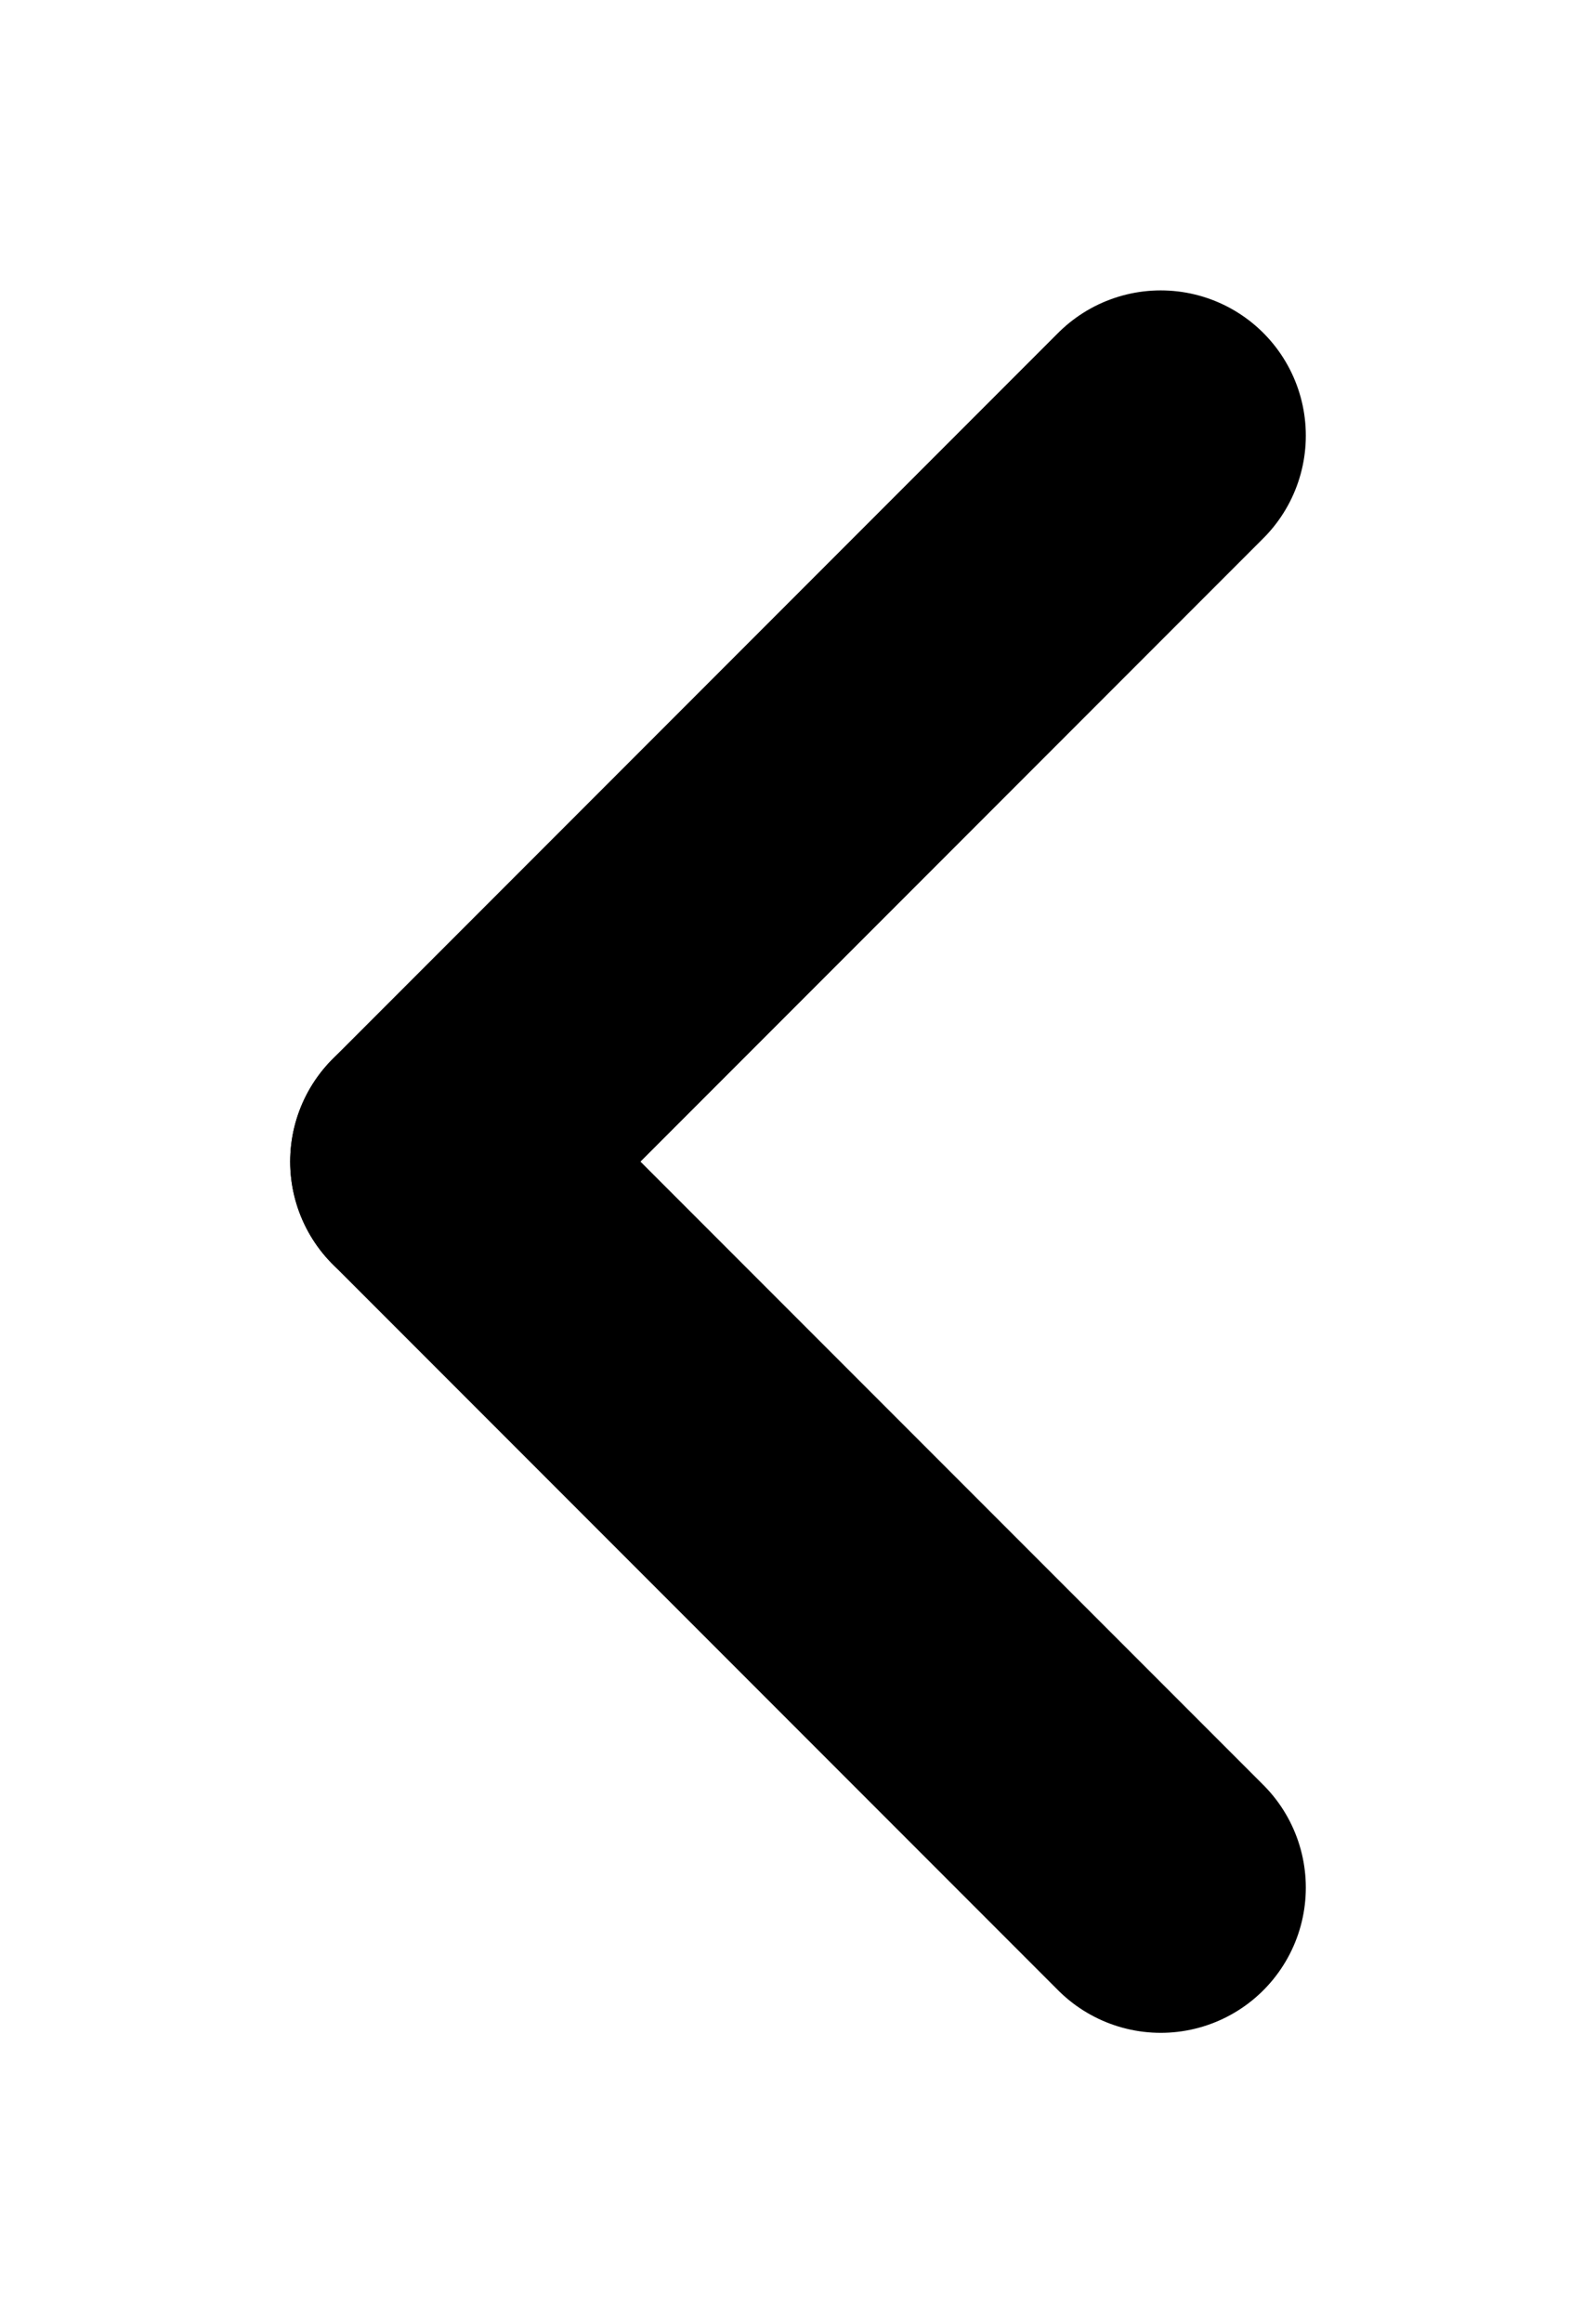 <svg width="11" height="16" viewBox="0 0 11 16" fill="none" xmlns="http://www.w3.org/2000/svg">
<path d="M8 13L3 8" stroke="black" stroke-width="2" stroke-linecap="round"/>
<path d="M3 8L8 3" stroke="black" stroke-width="2" stroke-linecap="round"/>
</svg>
